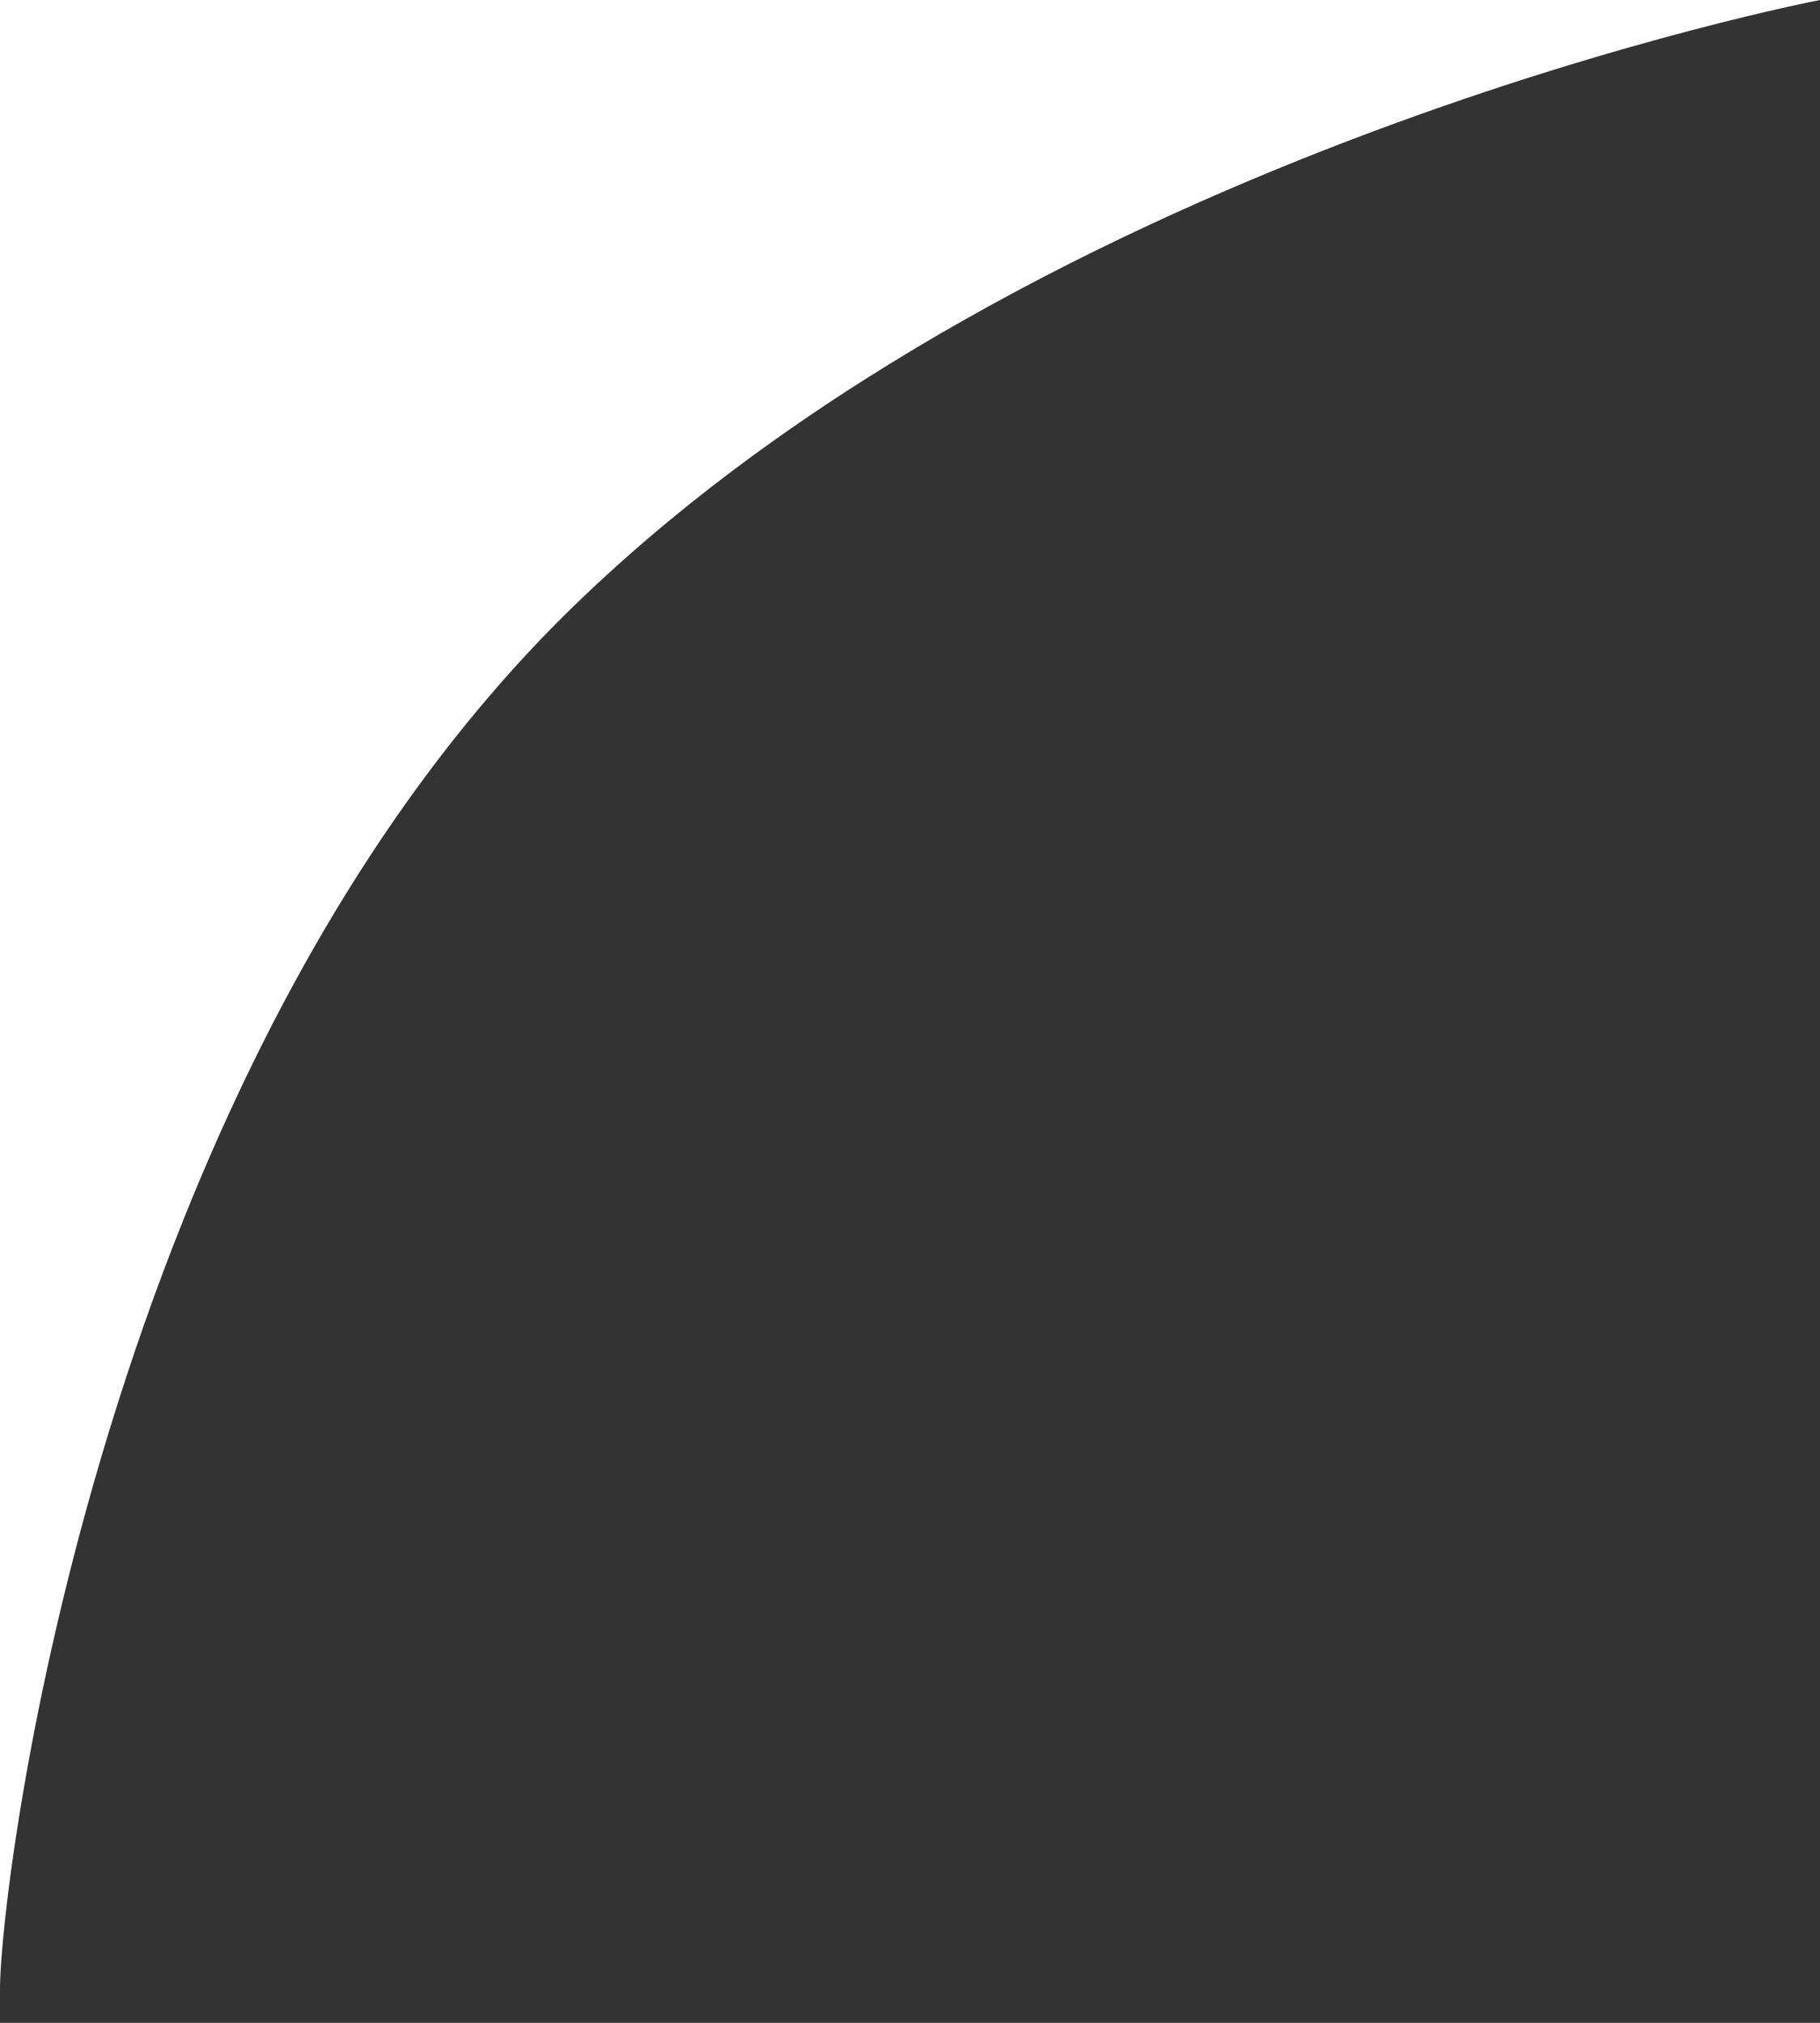 <?xml version="1.0" encoding="UTF-8"?> <svg xmlns="http://www.w3.org/2000/svg" width="27" height="30" viewBox="0 0 27 30" fill="none"><rect x="0" y="0" width="27" height="30" fill="#333333" stroke="none"/><path d="M0 0V29.5C0 27.901 1.5 15.806 8.5 9C15.5 2.194 27 0 27 0H0Z" fill="white"></path></svg> 